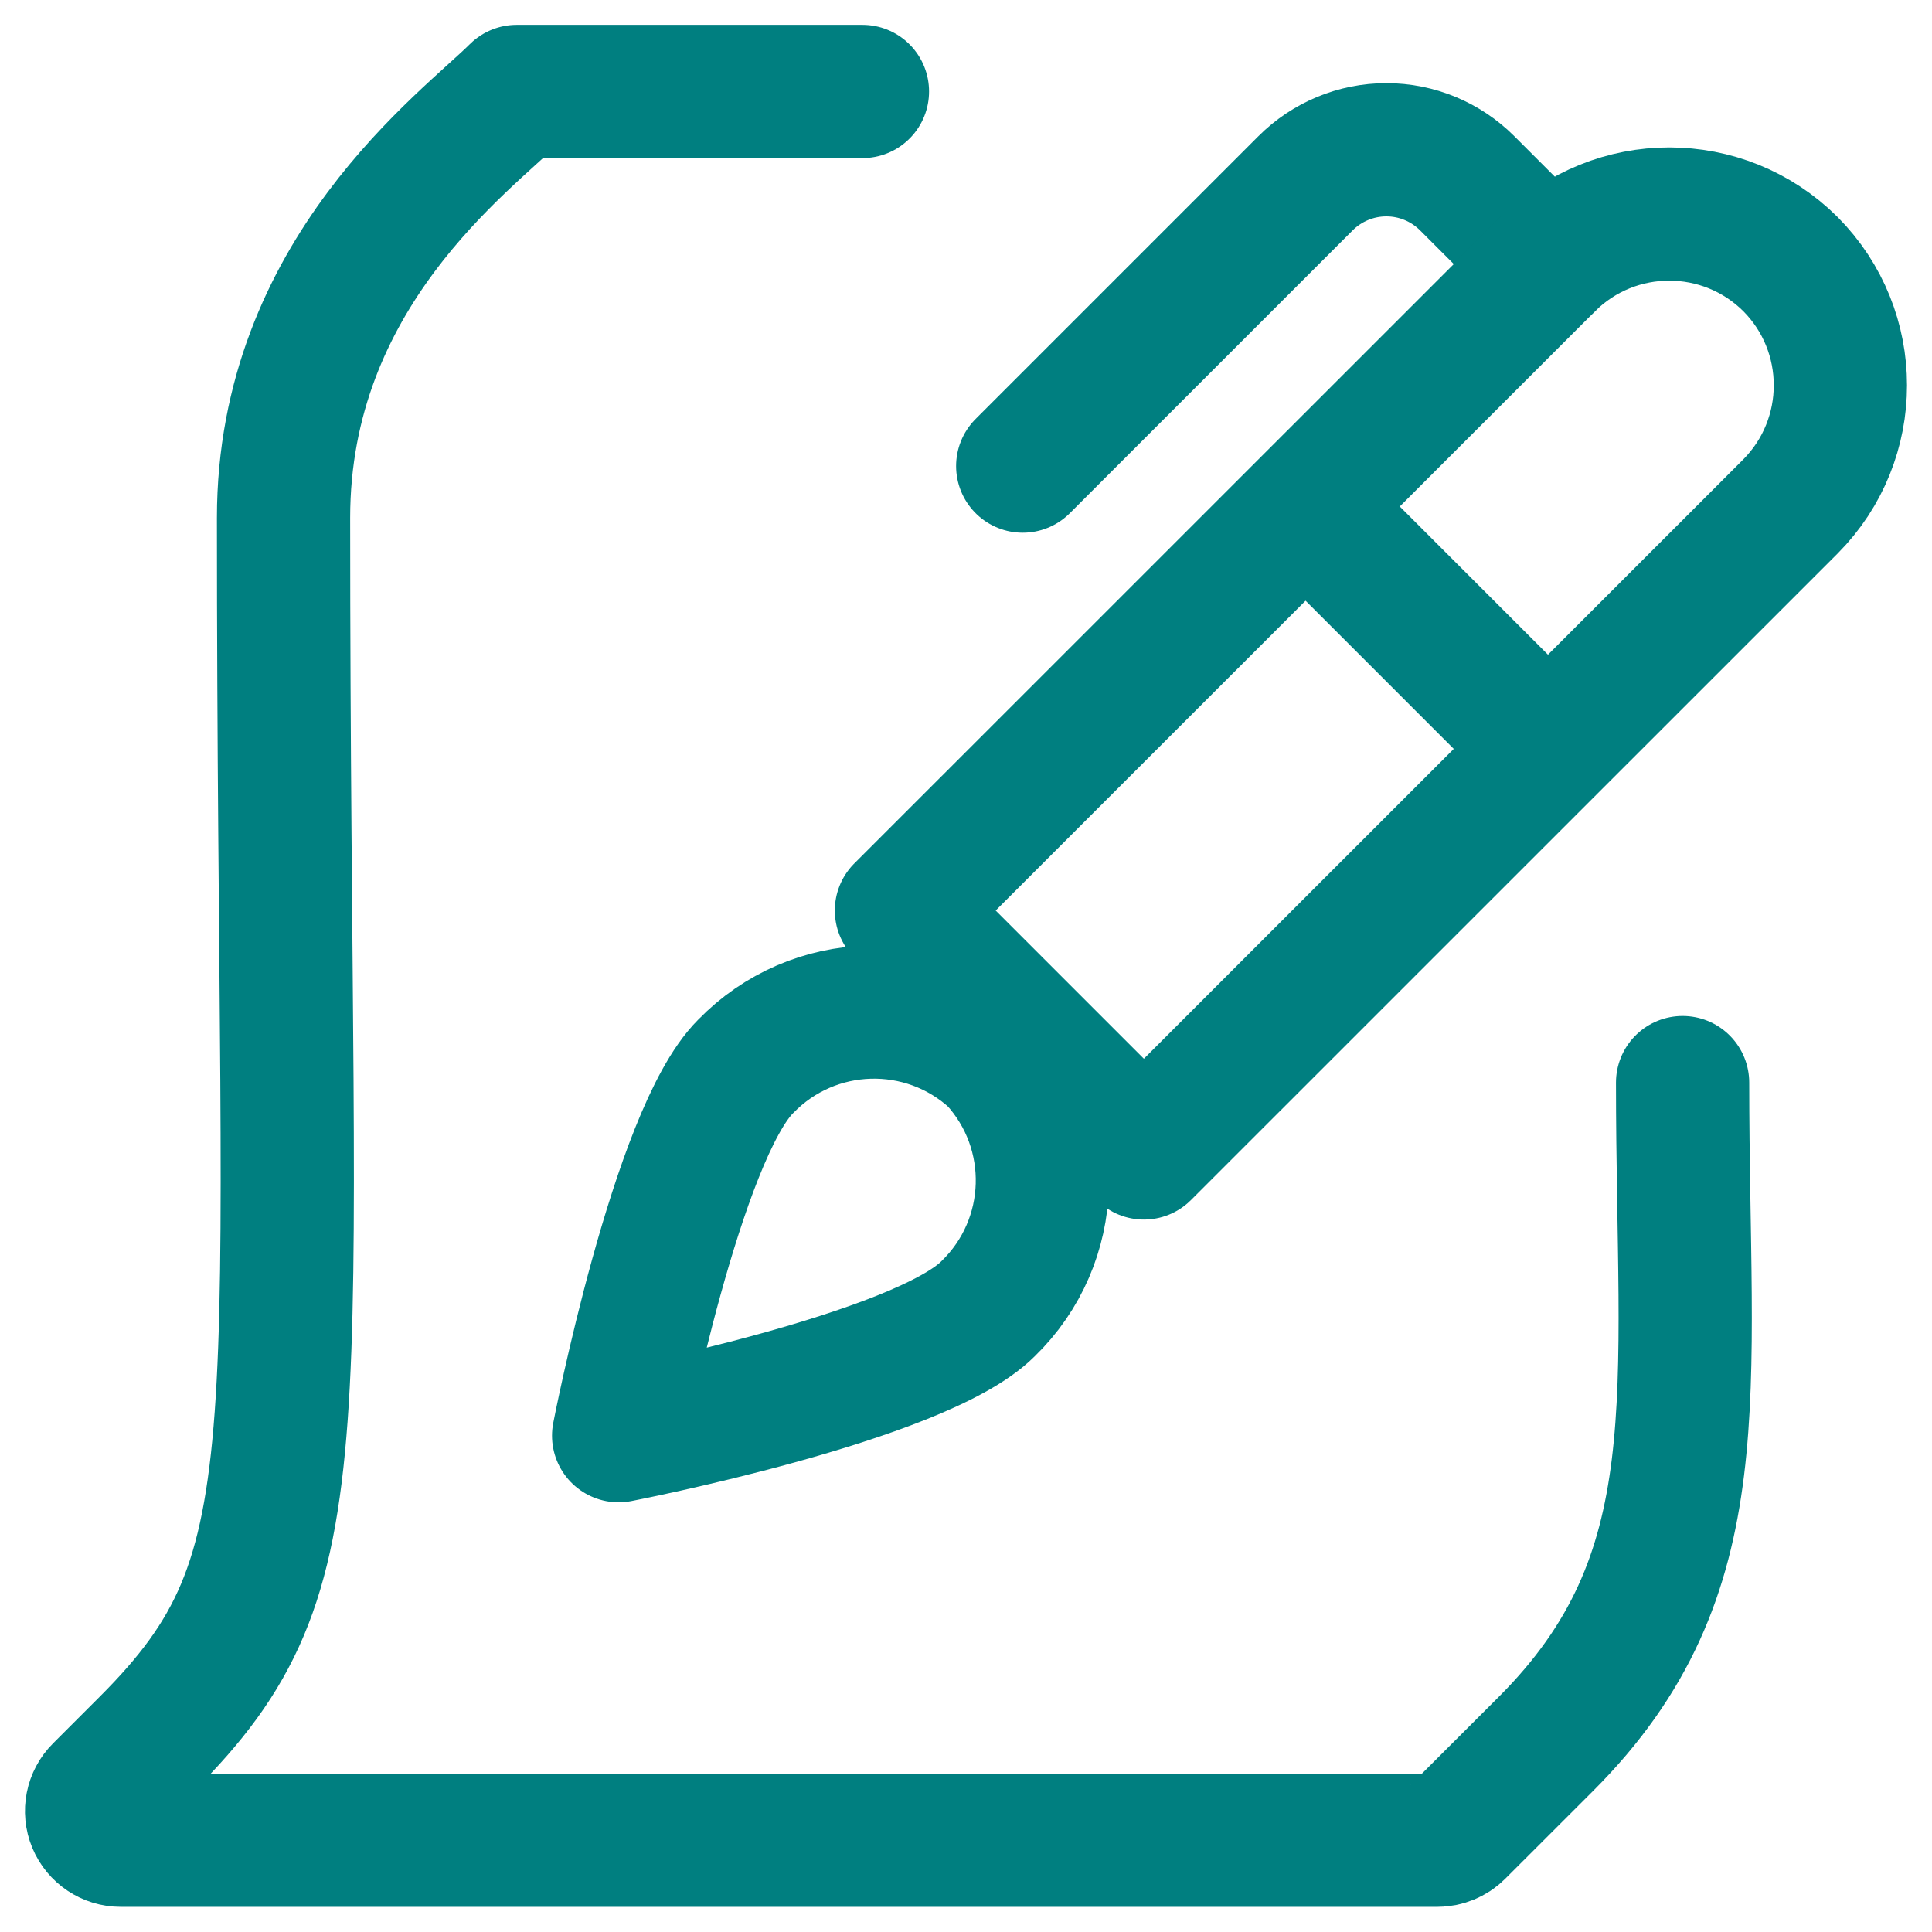 <?xml version="1.0" encoding="UTF-8"?>
<svg width="58px" height="58px" viewBox="0 0 58 58" version="1.1" xmlns="http://www.w3.org/2000/svg" xmlns:xlink="http://www.w3.org/1999/xlink">
    <title>Group</title>
    <g id="Page-1" stroke="none" stroke-width="1" fill="none" fill-rule="evenodd" stroke-linecap="round" stroke-linejoin="round">
        <g id="resources-main-options" transform="translate(-126, -561)" stroke="#007F80" stroke-width="4">
            <g id="Group" transform="translate(79, 100)">
                <g transform="translate(0, 426)">
                    <g transform="translate(49, 37)">
                        <path d="M20.383,30.017 C22.408,27.924 25.733,27.829 27.875,29.802 C29.847,31.944 29.751,35.267 27.66,37.292 C25.605,39.352 16.572,41.1 16.572,41.1 C16.572,41.1 18.327,32.073 20.382,30.017 L20.383,30.017 Z M28.703,11.992 L37.194,3.501 C37.838,2.858 38.71,2.496 39.62,2.496 C40.53,2.496 41.402,2.858 42.045,3.501 L44.472,5.928" id="Shape"></path>
                        <path d="M25.063,25.334 L44.472,5.928 C46.485,3.925 49.737,3.925 51.75,5.928 L51.75,5.928 C53.75,7.941 53.75,11.192 51.75,13.205 L32.34,32.612 L25.062,25.334 L25.063,25.334 Z M37.194,13.205 L44.472,20.483" id="Shape"></path>
                        <path d="M48.513,30.5 C48.513,39.929 49.505,45.258 44.411,50.352 L41.77,52.991 C41.605,53.154 41.382,53.245 41.15,53.245 L1.624,53.245 C1.27,53.245 0.952,53.032 0.816,52.705 C0.681,52.378 0.756,52.002 1.006,51.752 L2.406,50.352 C7.691,45.067 6.512,41.686 6.512,13.546 C6.512,6.201 11.991,2.266 13.512,0.746 L23.891,0.746" id="Path"></path>
                    </g>
                </g>
            </g>
        </g>
    </g>
</svg>